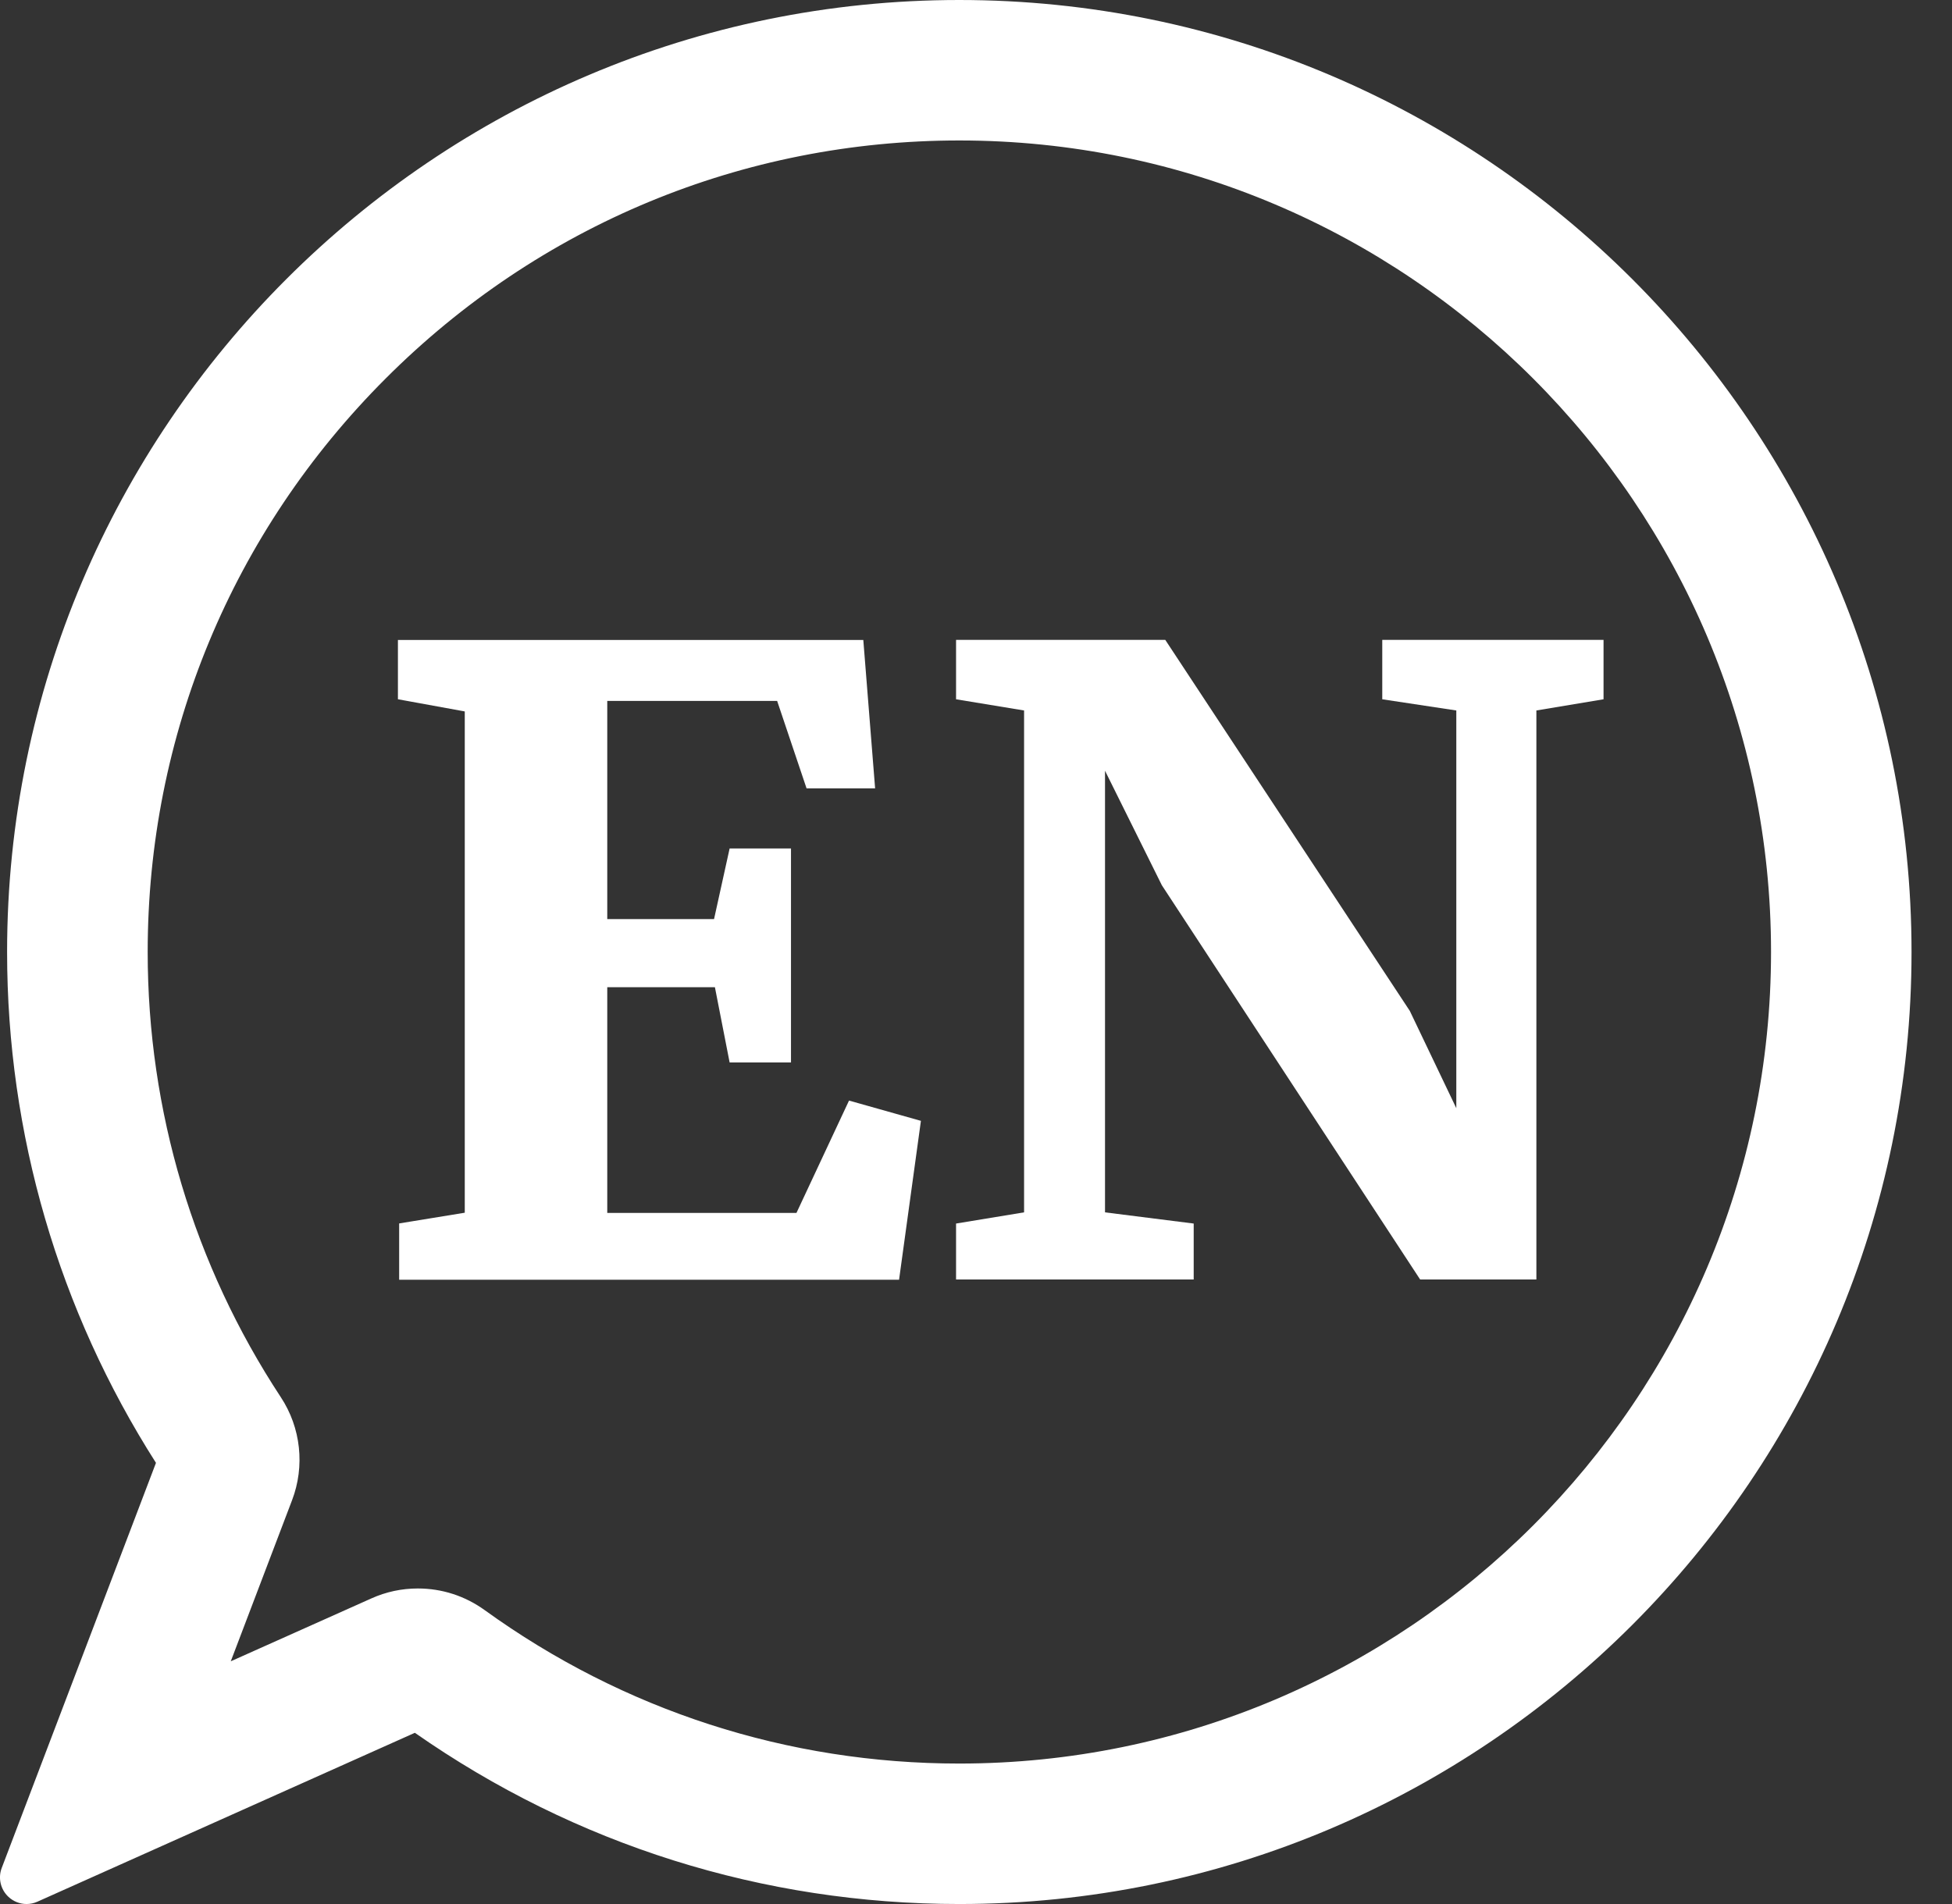 <?xml version="1.0" encoding="UTF-8" standalone="no"?>
<!DOCTYPE svg PUBLIC "-//W3C//DTD SVG 1.1//EN" "http://www.w3.org/Graphics/SVG/1.1/DTD/svg11.dtd">
<svg width="100%" height="100%" viewBox="0 0 41 40" version="1.1" xmlns="http://www.w3.org/2000/svg" xmlns:xlink="http://www.w3.org/1999/xlink" xml:space="preserve" xmlns:serif="http://www.serif.com/" style="fill-rule:evenodd;clip-rule:evenodd;stroke-linejoin:round;stroke-miterlimit:2;">
    <rect x="0" y="0" width="41" height="40" fill="#333333" stroke="none"/>
    <g transform="matrix(1,0,0,1,-1126.64,-1126.72)">
        <g transform="matrix(1,0,0,1,1166.79,1146.72)">
            <path d="M0,0C-0.001,-11.028 -8.972,-20 -20.001,-20C-31.029,-20 -40.001,-11.028 -40.001,0C-40.001,3.819 -38.92,7.523 -36.874,10.732L-40.114,19.243C-40.194,19.454 -40.139,19.692 -39.975,19.847C-39.869,19.947 -39.732,20 -39.592,20C-39.515,20 -39.437,19.984 -39.364,19.951L-31.436,16.403C-28.069,18.757 -24.122,20 -20,20C-8.972,20 0,11.027 0,0M-2.951,0C-2.952,9.401 -10.6,17.049 -20.001,17.049C-23.605,17.049 -27.053,15.934 -29.972,13.824C-30.383,13.528 -30.867,13.371 -31.373,13.371C-31.713,13.371 -32.041,13.441 -32.35,13.58L-35.303,14.901L-34.016,11.518C-33.742,10.801 -33.83,9.992 -34.252,9.352C-36.081,6.571 -37.048,3.337 -37.048,0C-37.048,-4.546 -35.273,-8.825 -32.049,-12.049C-28.825,-15.274 -24.546,-17.049 -20,-17.049C-10.599,-17.049 -2.951,-9.401 -2.951,0M-27.395,5.481L-27.395,0.739L-25.134,0.739L-24.825,2.32L-23.536,2.32L-23.536,-2.175L-24.825,-2.175L-25.152,-0.692L-27.395,-0.692L-27.395,-5.275L-23.827,-5.275L-23.209,-3.438L-21.769,-3.438L-22.017,-6.555L-31.792,-6.555L-31.792,-5.31L-30.388,-5.054L-30.388,5.477L-31.766,5.702L-31.766,6.885L-21.266,6.885L-20.807,3.547L-22.317,3.121L-23.421,5.481L-27.395,5.481Z" style="fill:white;fill-rule:nonzero;"/>
        </g>
        <g transform="matrix(18.085,0,0,18.085,1146.07,1153.6)">
            <path d="M0.115,-0.078L0.115,-0.661L0.036,-0.674L0.036,-0.743L0.279,-0.743L0.563,-0.312L0.617,-0.199L0.617,-0.661L0.531,-0.674L0.531,-0.743L0.788,-0.743L0.788,-0.674L0.71,-0.661L0.71,0L0.575,0L0.275,-0.458L0.209,-0.591L0.209,-0.078L0.312,-0.065L0.312,0L0.036,0L0.036,-0.065L0.115,-0.078Z" style="fill:white;fill-rule:nonzero;"/>
        </g>
    </g>
</svg>
